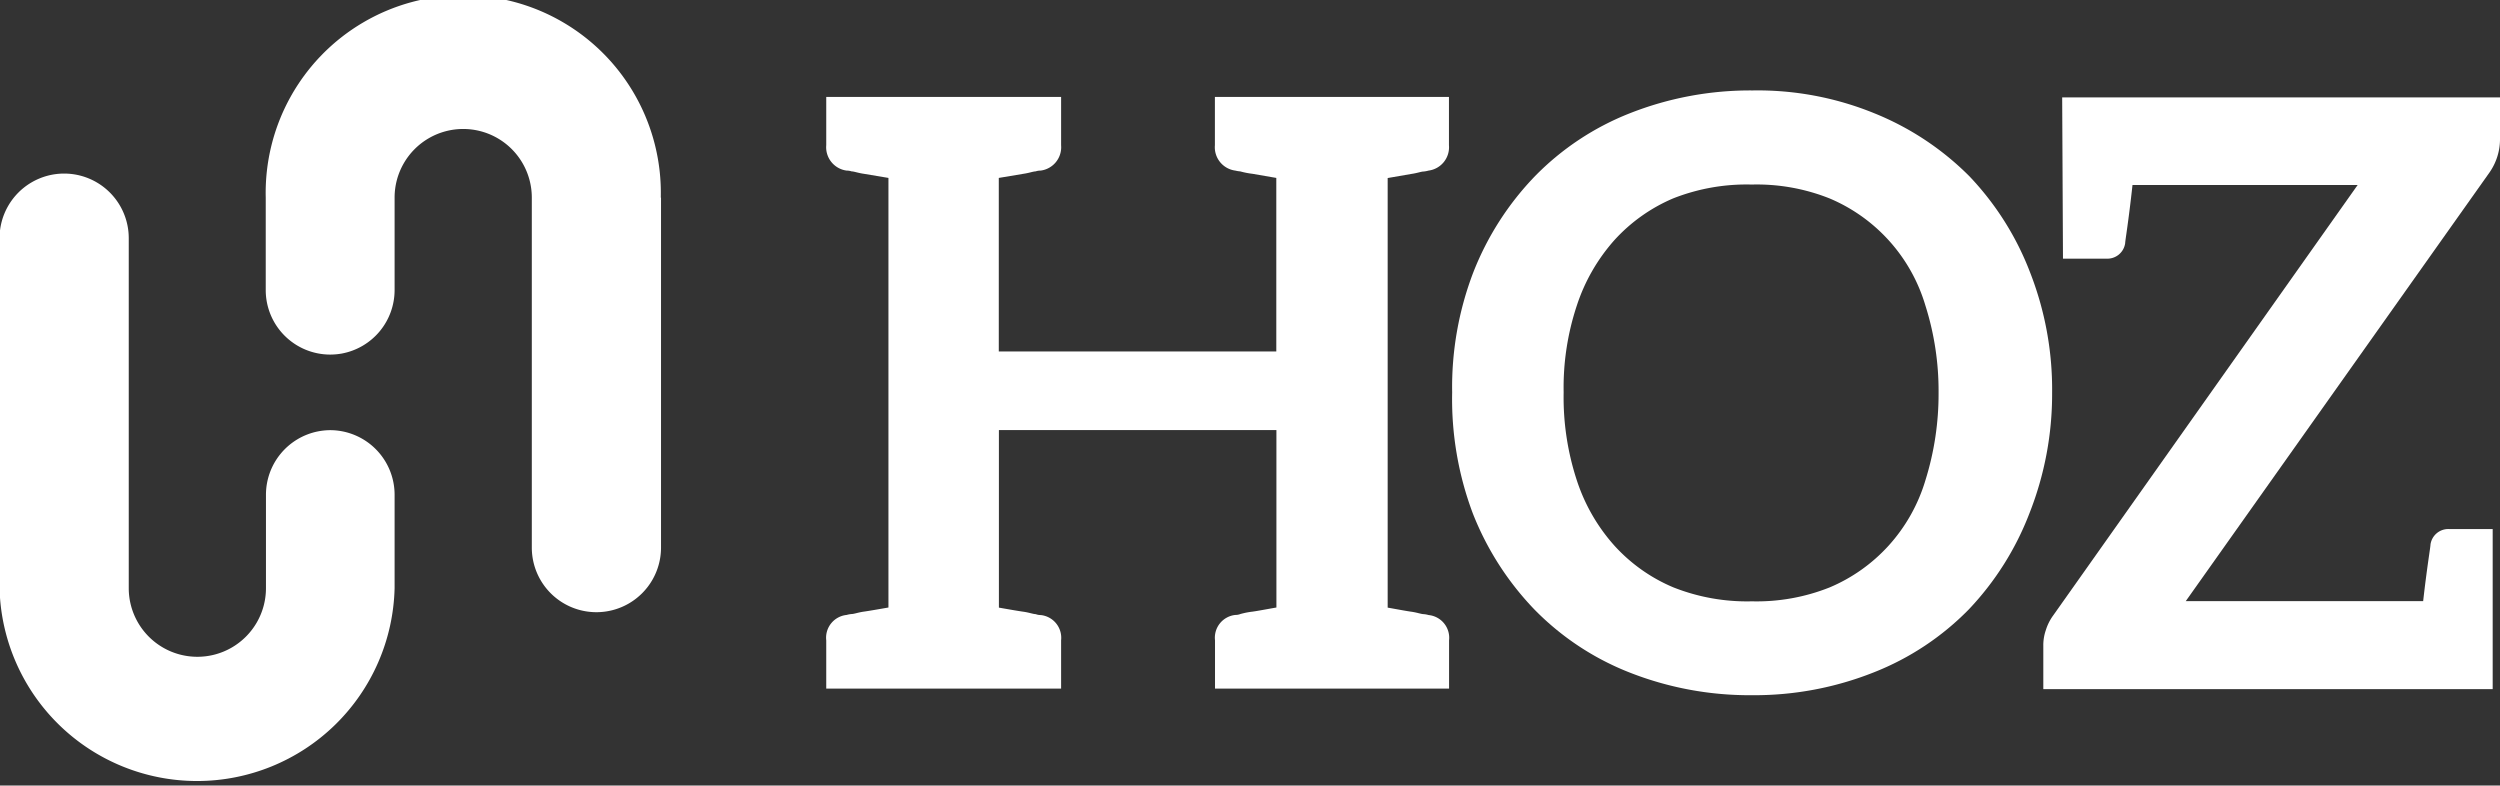 <svg viewBox="0 0 218.64 68.7" xmlns="http://www.w3.org/2000/svg"><rect x="0" y="0" width="218.64" height="68.7" fill="#333333" stroke="none"/><defs><style>.fe4570e2-ad45-4dd8-8344-6367870ecc6c{fill:#fff;}</style></defs><title>Asset 411</title><g data-name="Layer 2" id="eff90b9e-8520-4315-b53f-2e843d58503f"><g data-name="Layer 1" id="b4a1056e-4f7b-473a-8e01-841d9dd17d83"><path d="M124.51,15c-.21,0-.57.14-1.07.21l-2.08.36V53.14c.86.15,1.58.29,2.08.36s.86.21,1.07.21a2.18,2.18,0,0,1,.43.08A2,2,0,0,1,126.73,56v4.22H106.26V56a2,2,0,0,1,1.79-2.22,1.16,1.16,0,0,0,.43-.08,6.84,6.84,0,0,1,1.07-.21c.5-.07,1.22-.21,2.08-.36V37.61H87.36V53.14c.86.15,1.65.29,2.15.36s.86.21,1.07.21a1.16,1.16,0,0,0,.43.08A2,2,0,0,1,92.8,56v4.22H72.26V56a2,2,0,0,1,1.79-2.22,2.18,2.18,0,0,1,.43-.08c.21,0,.57-.14,1.07-.21s1.29-.21,2.15-.36V15.56l-2.15-.36c-.5-.07-.86-.21-1.07-.21a1.31,1.31,0,0,0-.43-.07,2.06,2.06,0,0,1-1.79-2.22V8.48H92.8V12.7A2.06,2.06,0,0,1,91,14.92a1.31,1.31,0,0,0-.43.07c-.21,0-.57.14-1.07.21l-2.15.36V30.74h24.27V15.56l-2.08-.36a6.84,6.84,0,0,1-1.07-.21,2.46,2.46,0,0,1-.43-.07,2.06,2.06,0,0,1-1.79-2.22V8.48h20.47V12.7a2.06,2.06,0,0,1-1.79,2.22A2.46,2.46,0,0,1,124.51,15Z" class="fe4570e2-ad45-4dd8-8344-6367870ecc6c"></path><path d="M177.48,44.91a25.43,25.43,0,0,1-5.29,8.38,23.83,23.83,0,0,1-8.31,5.51,28.27,28.27,0,0,1-10.66,2,28.65,28.65,0,0,1-10.74-2,23.79,23.79,0,0,1-8.3-5.51,25.63,25.63,0,0,1-5.37-8.38A28.39,28.39,0,0,1,127,34.32a28.07,28.07,0,0,1,1.86-10.53,25.48,25.48,0,0,1,5.37-8.37,23.79,23.79,0,0,1,8.3-5.51,28.65,28.65,0,0,1,10.74-2,27,27,0,0,1,10.66,2,24.84,24.84,0,0,1,8.31,5.51,25.29,25.29,0,0,1,5.29,8.37,28.1,28.1,0,0,1,1.94,10.53A28.41,28.41,0,0,1,177.48,44.91Zm-9.09-18.18A14.69,14.69,0,0,0,160,17.35a17.2,17.2,0,0,0-6.8-1.21,17.49,17.49,0,0,0-6.87,1.21A14.73,14.73,0,0,0,141.19,21a16.17,16.17,0,0,0-3.29,5.73,22.75,22.75,0,0,0-1.15,7.59A23.26,23.26,0,0,0,137.9,42a16,16,0,0,0,3.29,5.72,14.6,14.6,0,0,0,5.16,3.65,17.49,17.49,0,0,0,6.87,1.22,17.21,17.21,0,0,0,6.8-1.22,14.65,14.65,0,0,0,5.15-3.65A14.82,14.82,0,0,0,168.39,42a25.25,25.25,0,0,0,1.15-7.66A24.69,24.69,0,0,0,168.39,26.73Z" class="fe4570e2-ad45-4dd8-8344-6367870ecc6c"></path><path d="M191.16,52.57h20.76c.35-3.08.64-4.72.64-4.94a1.57,1.57,0,0,1,1.65-1.36H218v14H178.7v-3.8a4,4,0,0,1,.22-1.36,4.39,4.39,0,0,1,.64-1.28l26.63-37.65H186.5c-.35,3.22-.64,4.86-.64,5.08a1.57,1.57,0,0,1-1.65,1.36h-3.79l-.07-14.1h38.29v3.58a5.09,5.09,0,0,1-.93,3Z" class="fe4570e2-ad45-4dd8-8344-6367870ecc6c"></path><path d="M57.81,17.28V47.89a5.65,5.65,0,0,1-11.3,0V17.28a6,6,0,1,0-12,0v8.08a5.65,5.65,0,0,1-4.62,5.56,5.86,5.86,0,0,1-1,.09,5.64,5.64,0,0,1-5.65-5.65V17.28a17.28,17.28,0,1,1,34.55,0Z" class="fe4570e2-ad45-4dd8-8344-6367870ecc6c"></path><path d="M28.91,37.62a5.8,5.8,0,0,0-1.11.11,5.65,5.65,0,0,0-4.54,5.54v8.17a6,6,0,1,1-12,0V20.83a5.65,5.65,0,0,0-11.3,0V51.44a17.28,17.28,0,0,0,34.55,0V43.27A5.65,5.65,0,0,0,28.91,37.62Z" class="fe4570e2-ad45-4dd8-8344-6367870ecc6c"></path></g></g></svg>